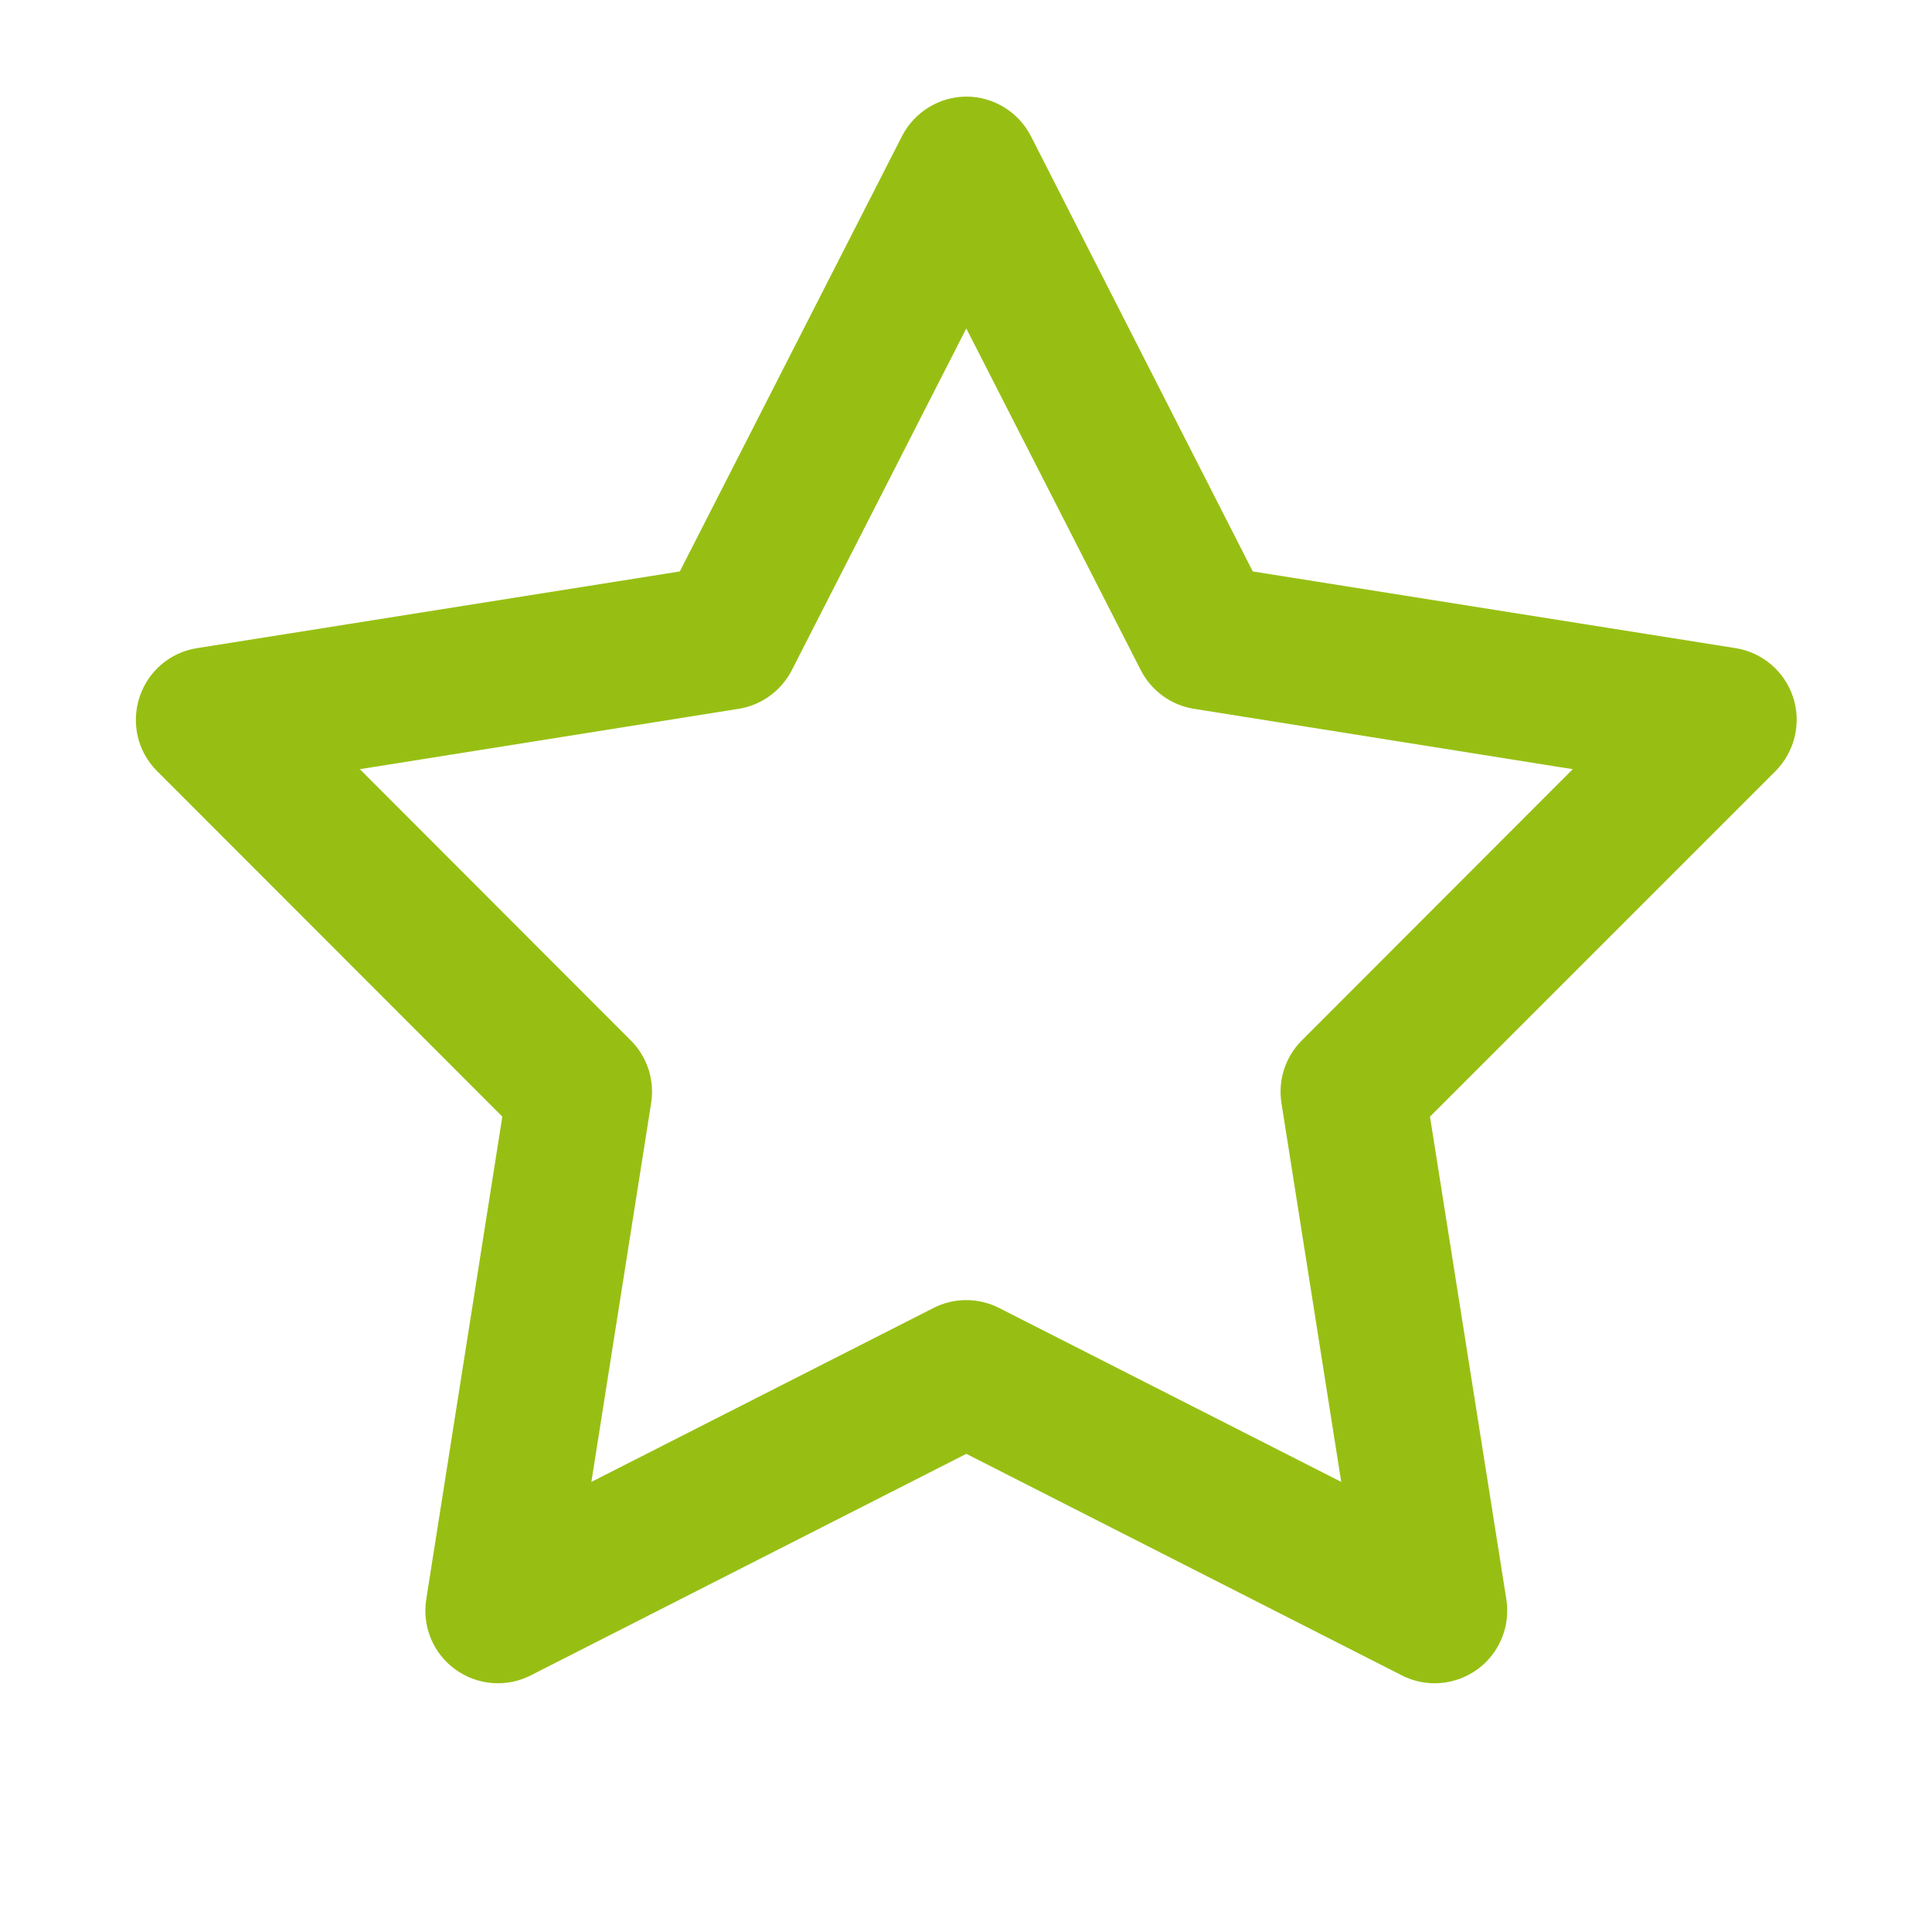 <svg xmlns="http://www.w3.org/2000/svg" viewBox="0 0 640 640"><!--!Font Awesome Free 7.0.0 by @fontawesome - https://fontawesome.com License - https://fontawesome.com/license/free Copyright 2025 Fonticons, Inc.--><path fill="#97bf13" d="M320.1 32C329.1 32 337.4 37.1 341.5 45.1L415 189.3L574.9 214.7C583.8 216.1 591.2 222.4 594 231C596.8 239.6 594.5 249 588.2 255.4L473.7 369.9L499 529.8C500.4 538.7 496.7 547.7 489.4 553C482.1 558.3 472.4 559.1 464.4 555L320.1 481.6L175.8 555C167.8 559.1 158.1 558.3 150.8 553C143.5 547.7 139.8 538.8 141.2 529.8L166.4 369.9L52 255.4C45.6 249 43.4 239.6 46.2 231C49 222.4 56.3 216.1 65.3 214.7L225.2 189.3L298.8 45.1C302.9 37.1 311.2 32 320.2 32zM320.1 108.8L262.3 222C258.8 228.8 252.3 233.6 244.7 234.8L119.2 254.8L209 344.7C214.4 350.1 216.9 357.8 215.7 365.4L195.9 490.9L309.2 433.3C316 429.8 324.1 429.8 331 433.3L444.3 490.9L424.5 365.4C423.3 357.8 425.8 350.1 431.2 344.7L521 254.8L395.5 234.8C387.9 233.6 381.4 228.8 377.9 222L320.1 108.8z"/></svg>